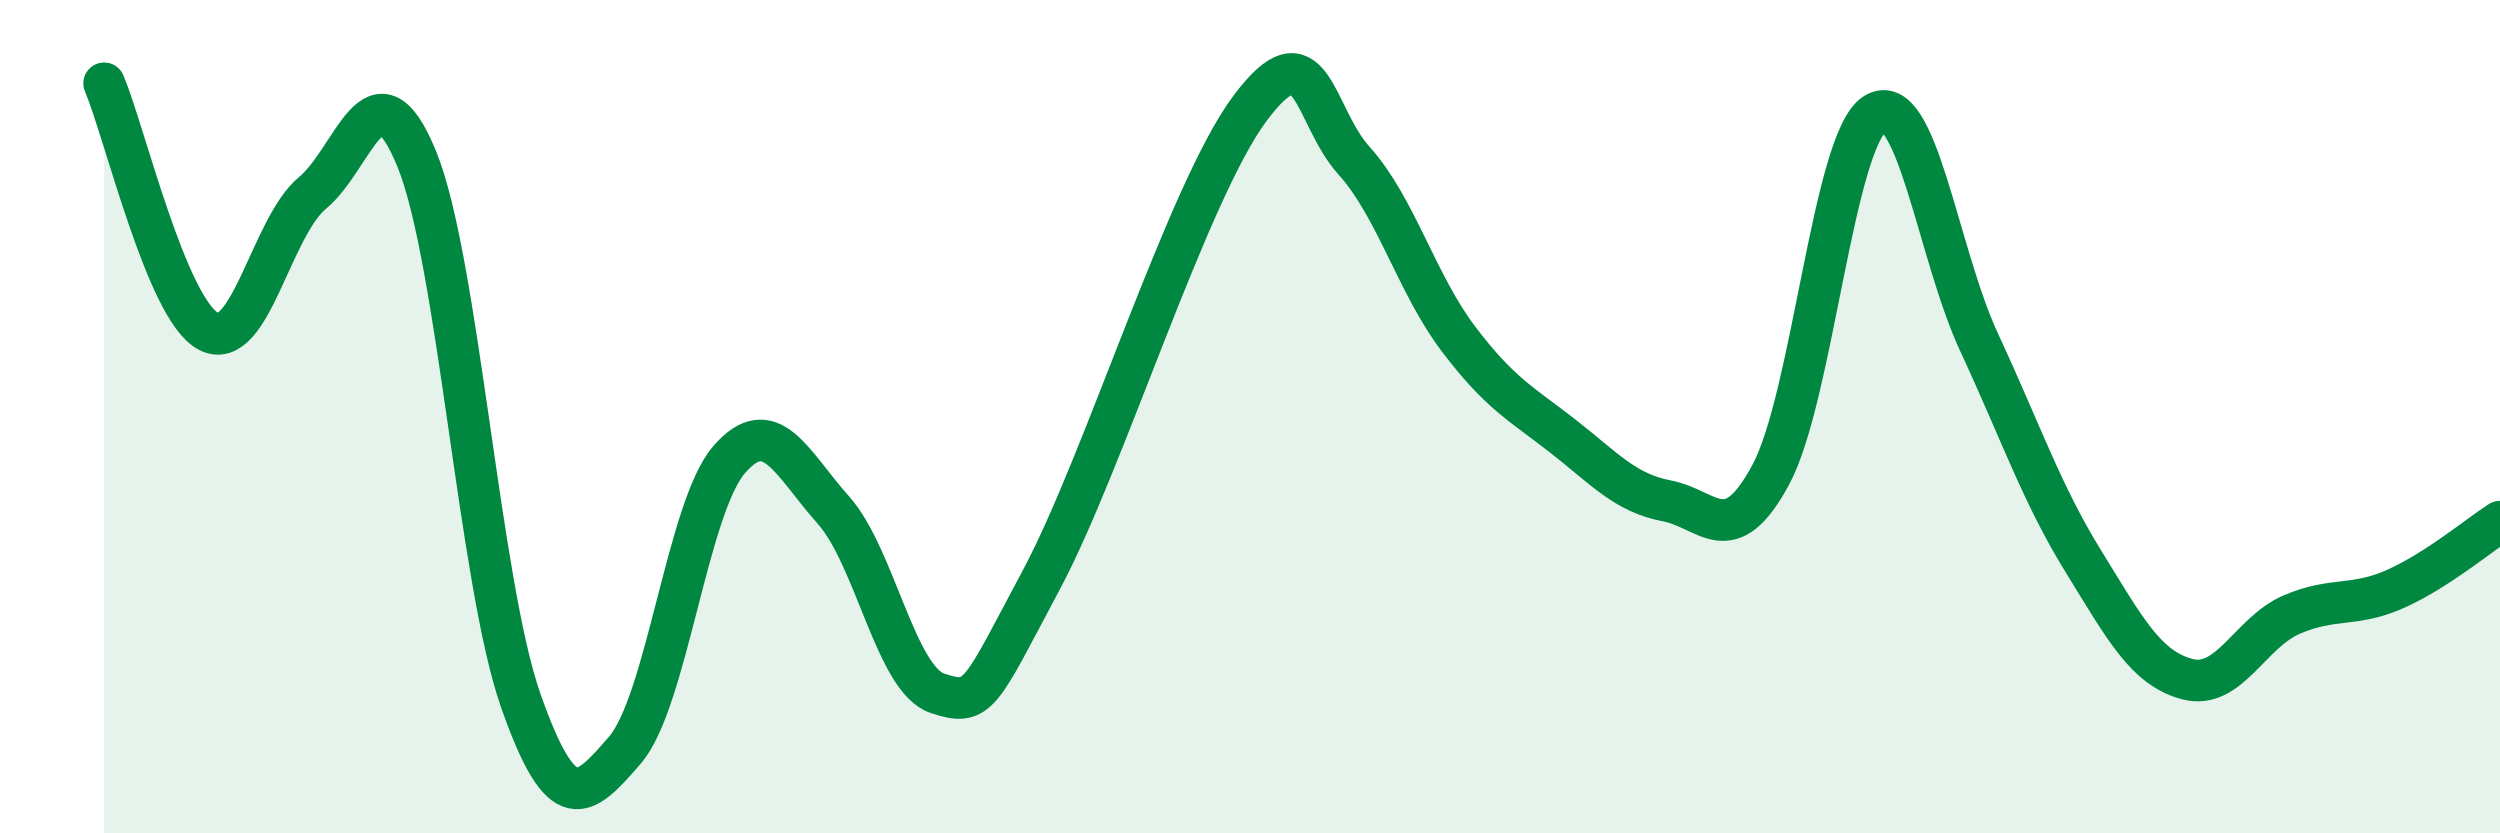
    <svg width="60" height="20" viewBox="0 0 60 20" xmlns="http://www.w3.org/2000/svg">
      <path
        d="M 2.5,2 C 3,3.19 4,7.42 5,7.95 C 6,8.48 6.5,5.46 7.5,4.63 C 8.5,3.8 9,1.37 10,3.81 C 11,6.25 11.5,13.98 12.5,16.82 C 13.5,19.66 14,19.16 15,18 C 16,16.84 16.5,12.18 17.5,11.03 C 18.5,9.88 19,11.12 20,12.24 C 21,13.36 21.5,16.31 22.5,16.64 C 23.5,16.97 23.5,16.71 25,13.9 C 26.5,11.09 28.5,4.61 30,2.6 C 31.5,0.59 31.5,2.75 32.5,3.86 C 33.5,4.97 34,6.81 35,8.13 C 36,9.45 36.5,9.68 37.5,10.46 C 38.5,11.24 39,11.83 40,12.02 C 41,12.21 41.5,13.25 42.5,11.39 C 43.5,9.53 44,3.36 45,2.73 C 46,2.1 46.5,6.07 47.5,8.22 C 48.5,10.37 49,11.85 50,13.47 C 51,15.09 51.5,16.04 52.5,16.3 C 53.5,16.56 54,15.18 55,14.75 C 56,14.32 56.5,14.58 57.5,14.13 C 58.5,13.68 59.5,12.84 60,12.52L60 20L2.5 20Z"
        fill="#008740"
        opacity="0.1"
        stroke-linecap="round"
        stroke-linejoin="round"
      />
      <path
        d="M 2.5,2 C 3,3.19 4,7.42 5,7.95 C 6,8.48 6.5,5.46 7.5,4.63 C 8.5,3.8 9,1.37 10,3.81 C 11,6.25 11.5,13.98 12.5,16.82 C 13.5,19.66 14,19.16 15,18 C 16,16.84 16.5,12.18 17.5,11.03 C 18.5,9.88 19,11.12 20,12.24 C 21,13.36 21.5,16.31 22.5,16.64 C 23.5,16.97 23.5,16.71 25,13.9 C 26.5,11.09 28.5,4.61 30,2.6 C 31.5,0.59 31.5,2.75 32.5,3.86 C 33.5,4.97 34,6.81 35,8.13 C 36,9.45 36.5,9.68 37.5,10.46 C 38.5,11.24 39,11.83 40,12.02 C 41,12.21 41.5,13.25 42.5,11.39 C 43.5,9.53 44,3.36 45,2.73 C 46,2.1 46.5,6.07 47.5,8.22 C 48.5,10.37 49,11.85 50,13.47 C 51,15.09 51.5,16.04 52.5,16.3 C 53.5,16.56 54,15.18 55,14.75 C 56,14.32 56.5,14.58 57.5,14.13 C 58.5,13.68 59.5,12.84 60,12.52"
        stroke="#008740"
        stroke-width="1"
        fill="none"
        stroke-linecap="round"
        stroke-linejoin="round"
      />
    </svg>
  